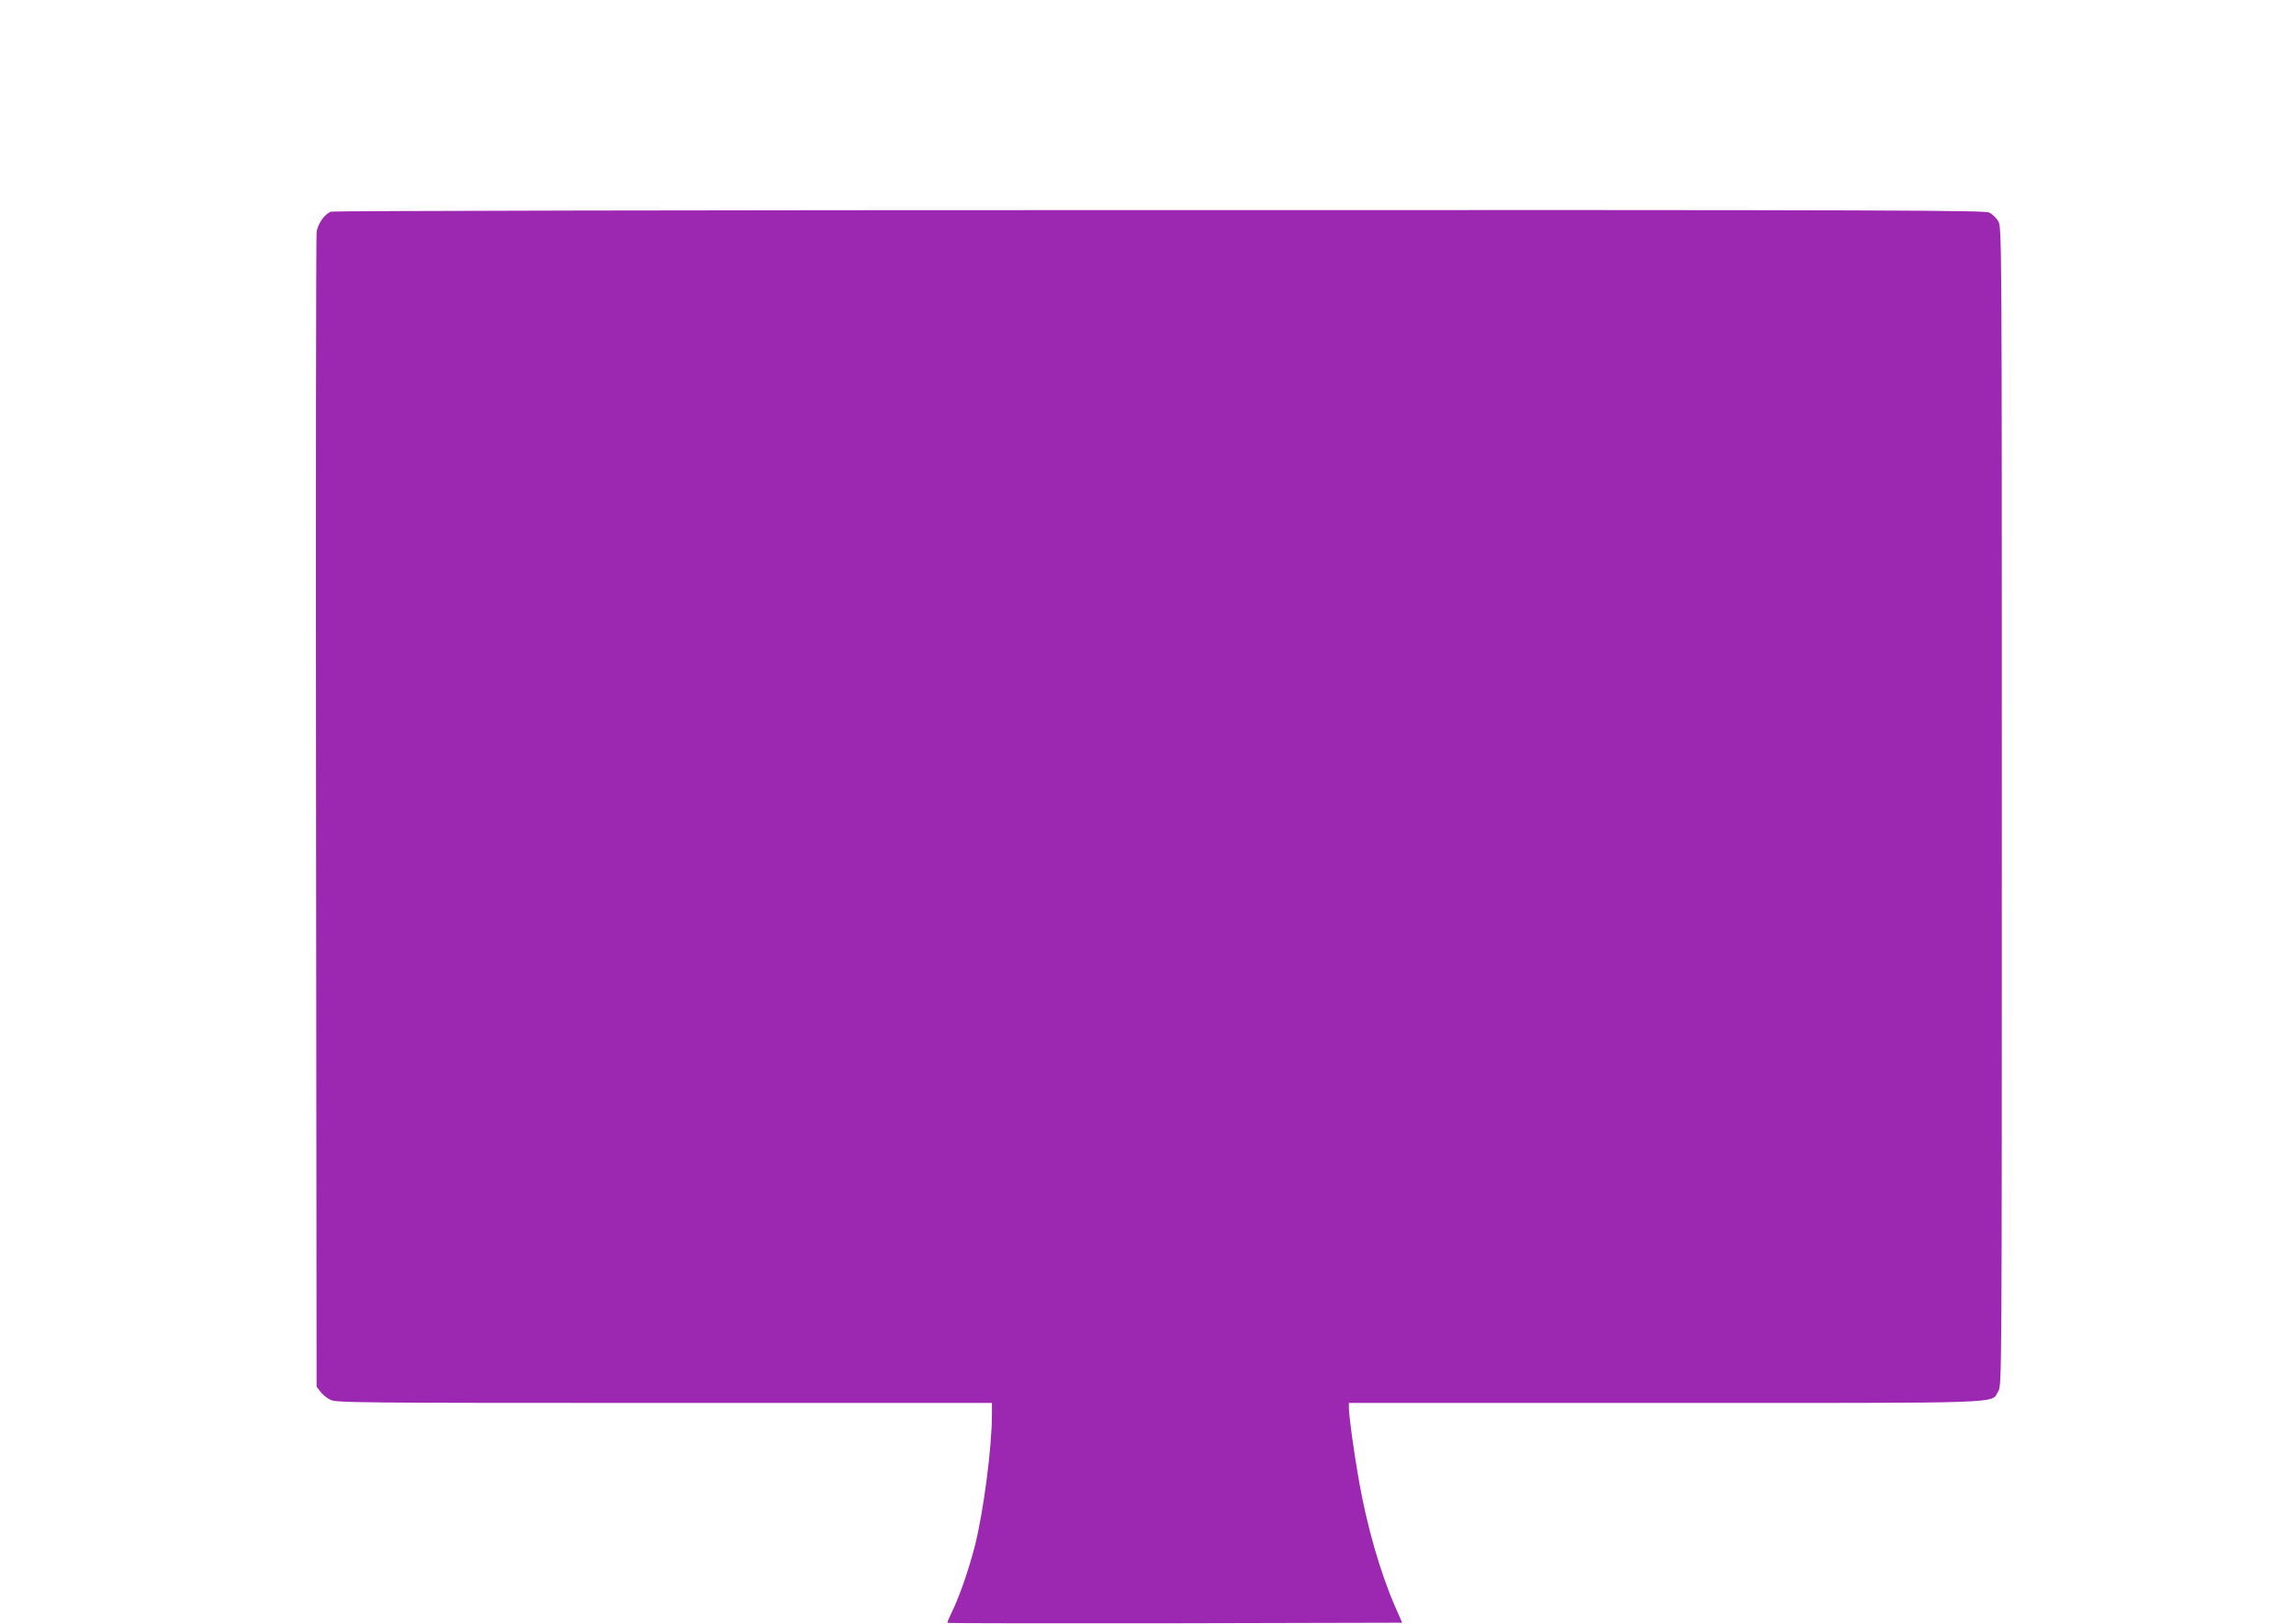 <?xml version="1.0" standalone="no"?>
<!DOCTYPE svg PUBLIC "-//W3C//DTD SVG 20010904//EN"
 "http://www.w3.org/TR/2001/REC-SVG-20010904/DTD/svg10.dtd">
<svg version="1.0" xmlns="http://www.w3.org/2000/svg"
 width="1280pt" height="905pt" viewBox="0 0 1280 905"
 preserveAspectRatio="xMidYMid meet">
<g transform="translate(0,905) scale(0.1,-0.1)"
fill="#9c27b0" stroke="none">
<path d="M1844 7870 c-35 -14 -72 -67 -79 -113 -3 -23 -5 -1481 -3 -3239 l3
-3197 21 -28 c11 -15 36 -36 55 -45 32 -17 141 -18 1862 -18 l1827 0 0 -62 c0
-185 -47 -545 -95 -734 -35 -137 -90 -294 -132 -377 -13 -27 -23 -51 -20 -53
2 -2 573 -3 1269 -2 l1265 3 -39 89 c-83 190 -158 450 -203 708 -28 160 -55
357 -55 400 l0 28 1760 0 c1952 0 1817 -5 1860 65 20 32 20 40 20 3261 0 3185
0 3229 -20 3261 -10 18 -33 39 -49 48 -27 13 -496 15 -4628 14 -2529 0 -4607
-4 -4619 -9z"/>
</g>
</svg>
